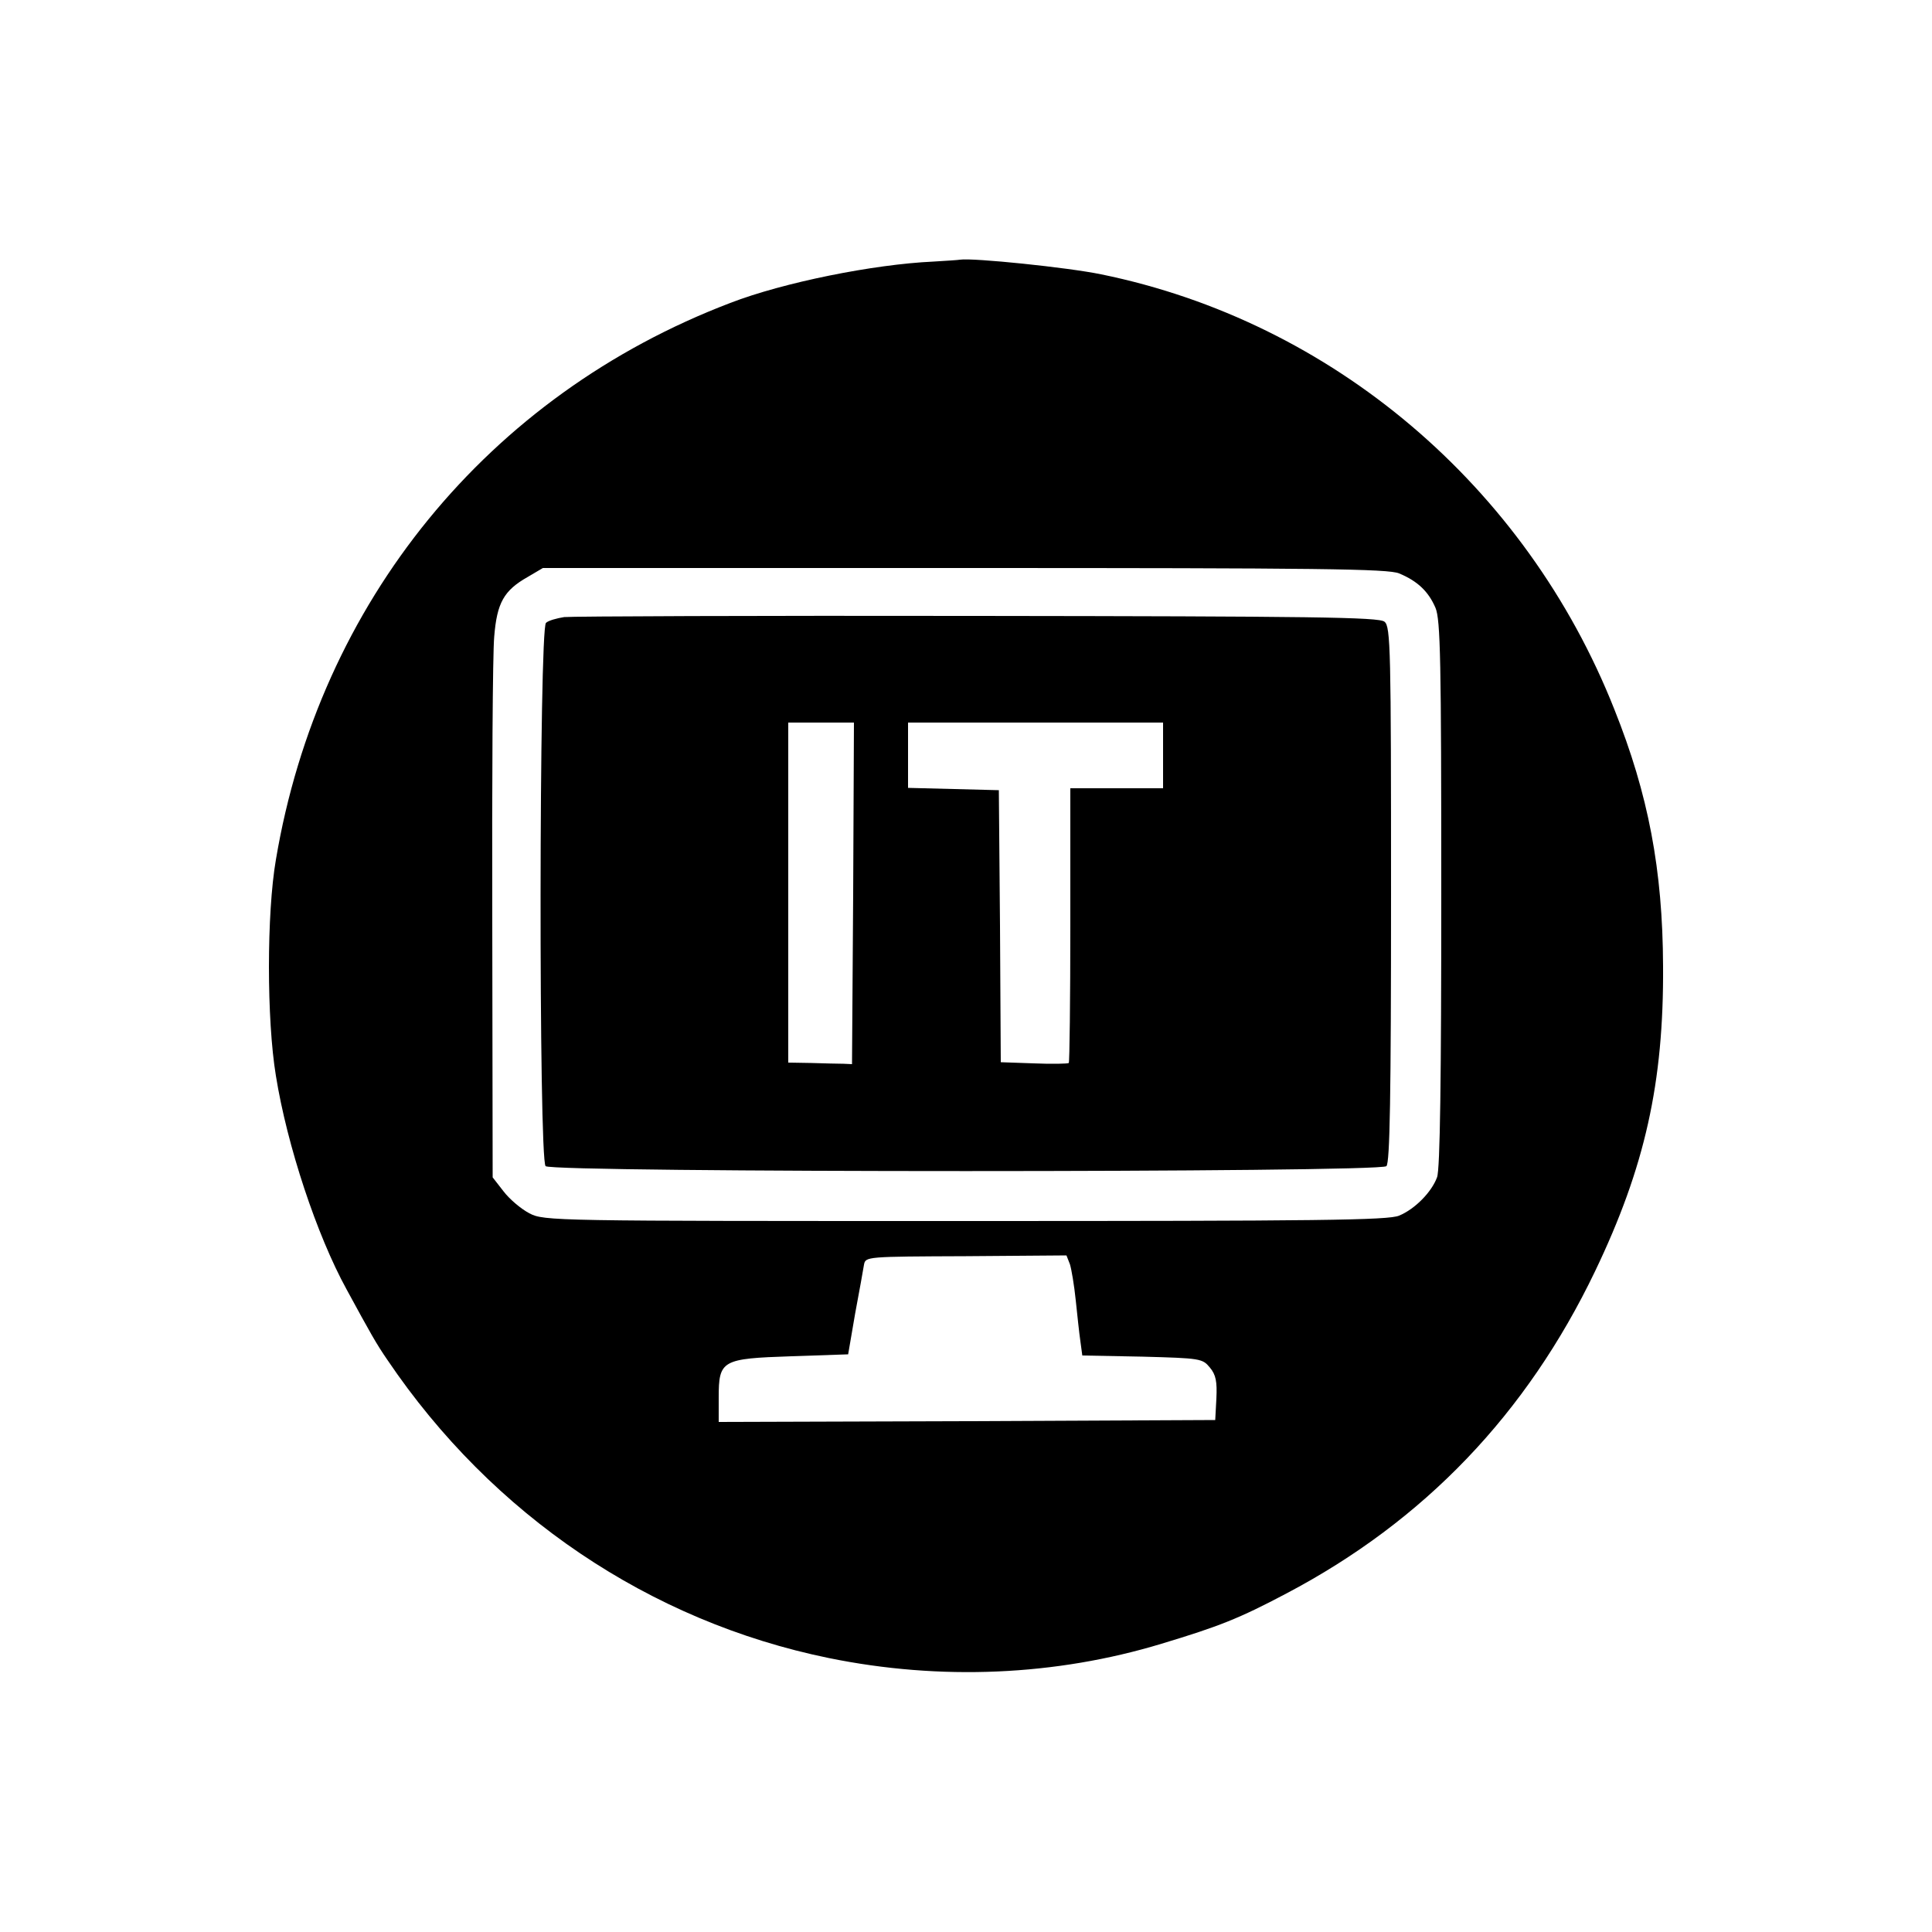 <?xml version="1.0" standalone="no"?>
<!DOCTYPE svg PUBLIC "-//W3C//DTD SVG 20010904//EN"
 "http://www.w3.org/TR/2001/REC-SVG-20010904/DTD/svg10.dtd">
<svg version="1.0" xmlns="http://www.w3.org/2000/svg"
 width="500pt" height="500pt" viewBox="0 0 500 500"
 preserveAspectRatio="xMidYMid meet">

<g transform="translate(0,500) scale(0.1,-0.1)"
fill="#000000" stroke="none">
<path d="M2415 4323 c-154 -7 -388 -54 -525 -107 -627 -239 -1064 -774 -1176
-1441 -24 -139 -24 -414 0 -559 29 -181 106 -413 183 -553 62 -114 77 -141
106 -183 271 -401 678 -676 1142 -771 289 -59 587 -46 861 37 149 45 200 65
323 130 357 188 622 465 799 834 129 269 178 488 176 790 -1 249 -38 444 -126
664 -229 579 -731 1004 -1328 1126 -87 18 -332 43 -365 38 -5 -1 -37 -3 -70
-5z m1206 -807 c48 -20 76 -47 94 -89 13 -31 15 -136 15 -741 0 -474 -3 -714
-11 -733 -14 -38 -57 -82 -98 -99 -28 -12 -205 -14 -1123 -14 -1067 0 -1090 0
-1128 20 -21 11 -51 36 -67 57 l-28 36 -1 661 c-1 364 1 696 5 738 7 88 25
120 87 155 l39 23 1091 0 c918 0 1097 -2 1125 -14z m-852 -1788 c4 -13 11 -54
15 -93 4 -38 9 -86 12 -106 l5 -37 156 -3 c150 -4 155 -5 174 -28 16 -19 19
-37 17 -80 l-3 -56 -642 -3 -643 -2 0 63 c0 97 8 101 188 107 l147 5 18 105
c11 58 21 115 23 127 4 21 6 21 264 22 l260 2 9 -23z"/>
<path d="M1460 3403 c-19 -3 -41 -9 -47 -15 -18 -15 -19 -1388 -1 -1406 17
-17 2159 -17 2176 0 9 9 12 179 12 704 0 631 -1 693 -17 705 -13 12 -190 14
-1052 15 -570 1 -1052 -1 -1071 -3z m748 -715 l-3 -442 -22 1 c-13 0 -50 1
-83 2 l-60 1 0 440 0 440 85 0 85 0 -2 -442z m802 357 l0 -85 -120 0 -120 0 0
-353 c0 -195 -2 -356 -4 -358 -2 -2 -43 -3 -90 -1 l-86 3 -2 352 -3 352 -117
3 -118 3 0 84 0 85 330 0 330 0 0 -85z"/>
</g>
</svg>
